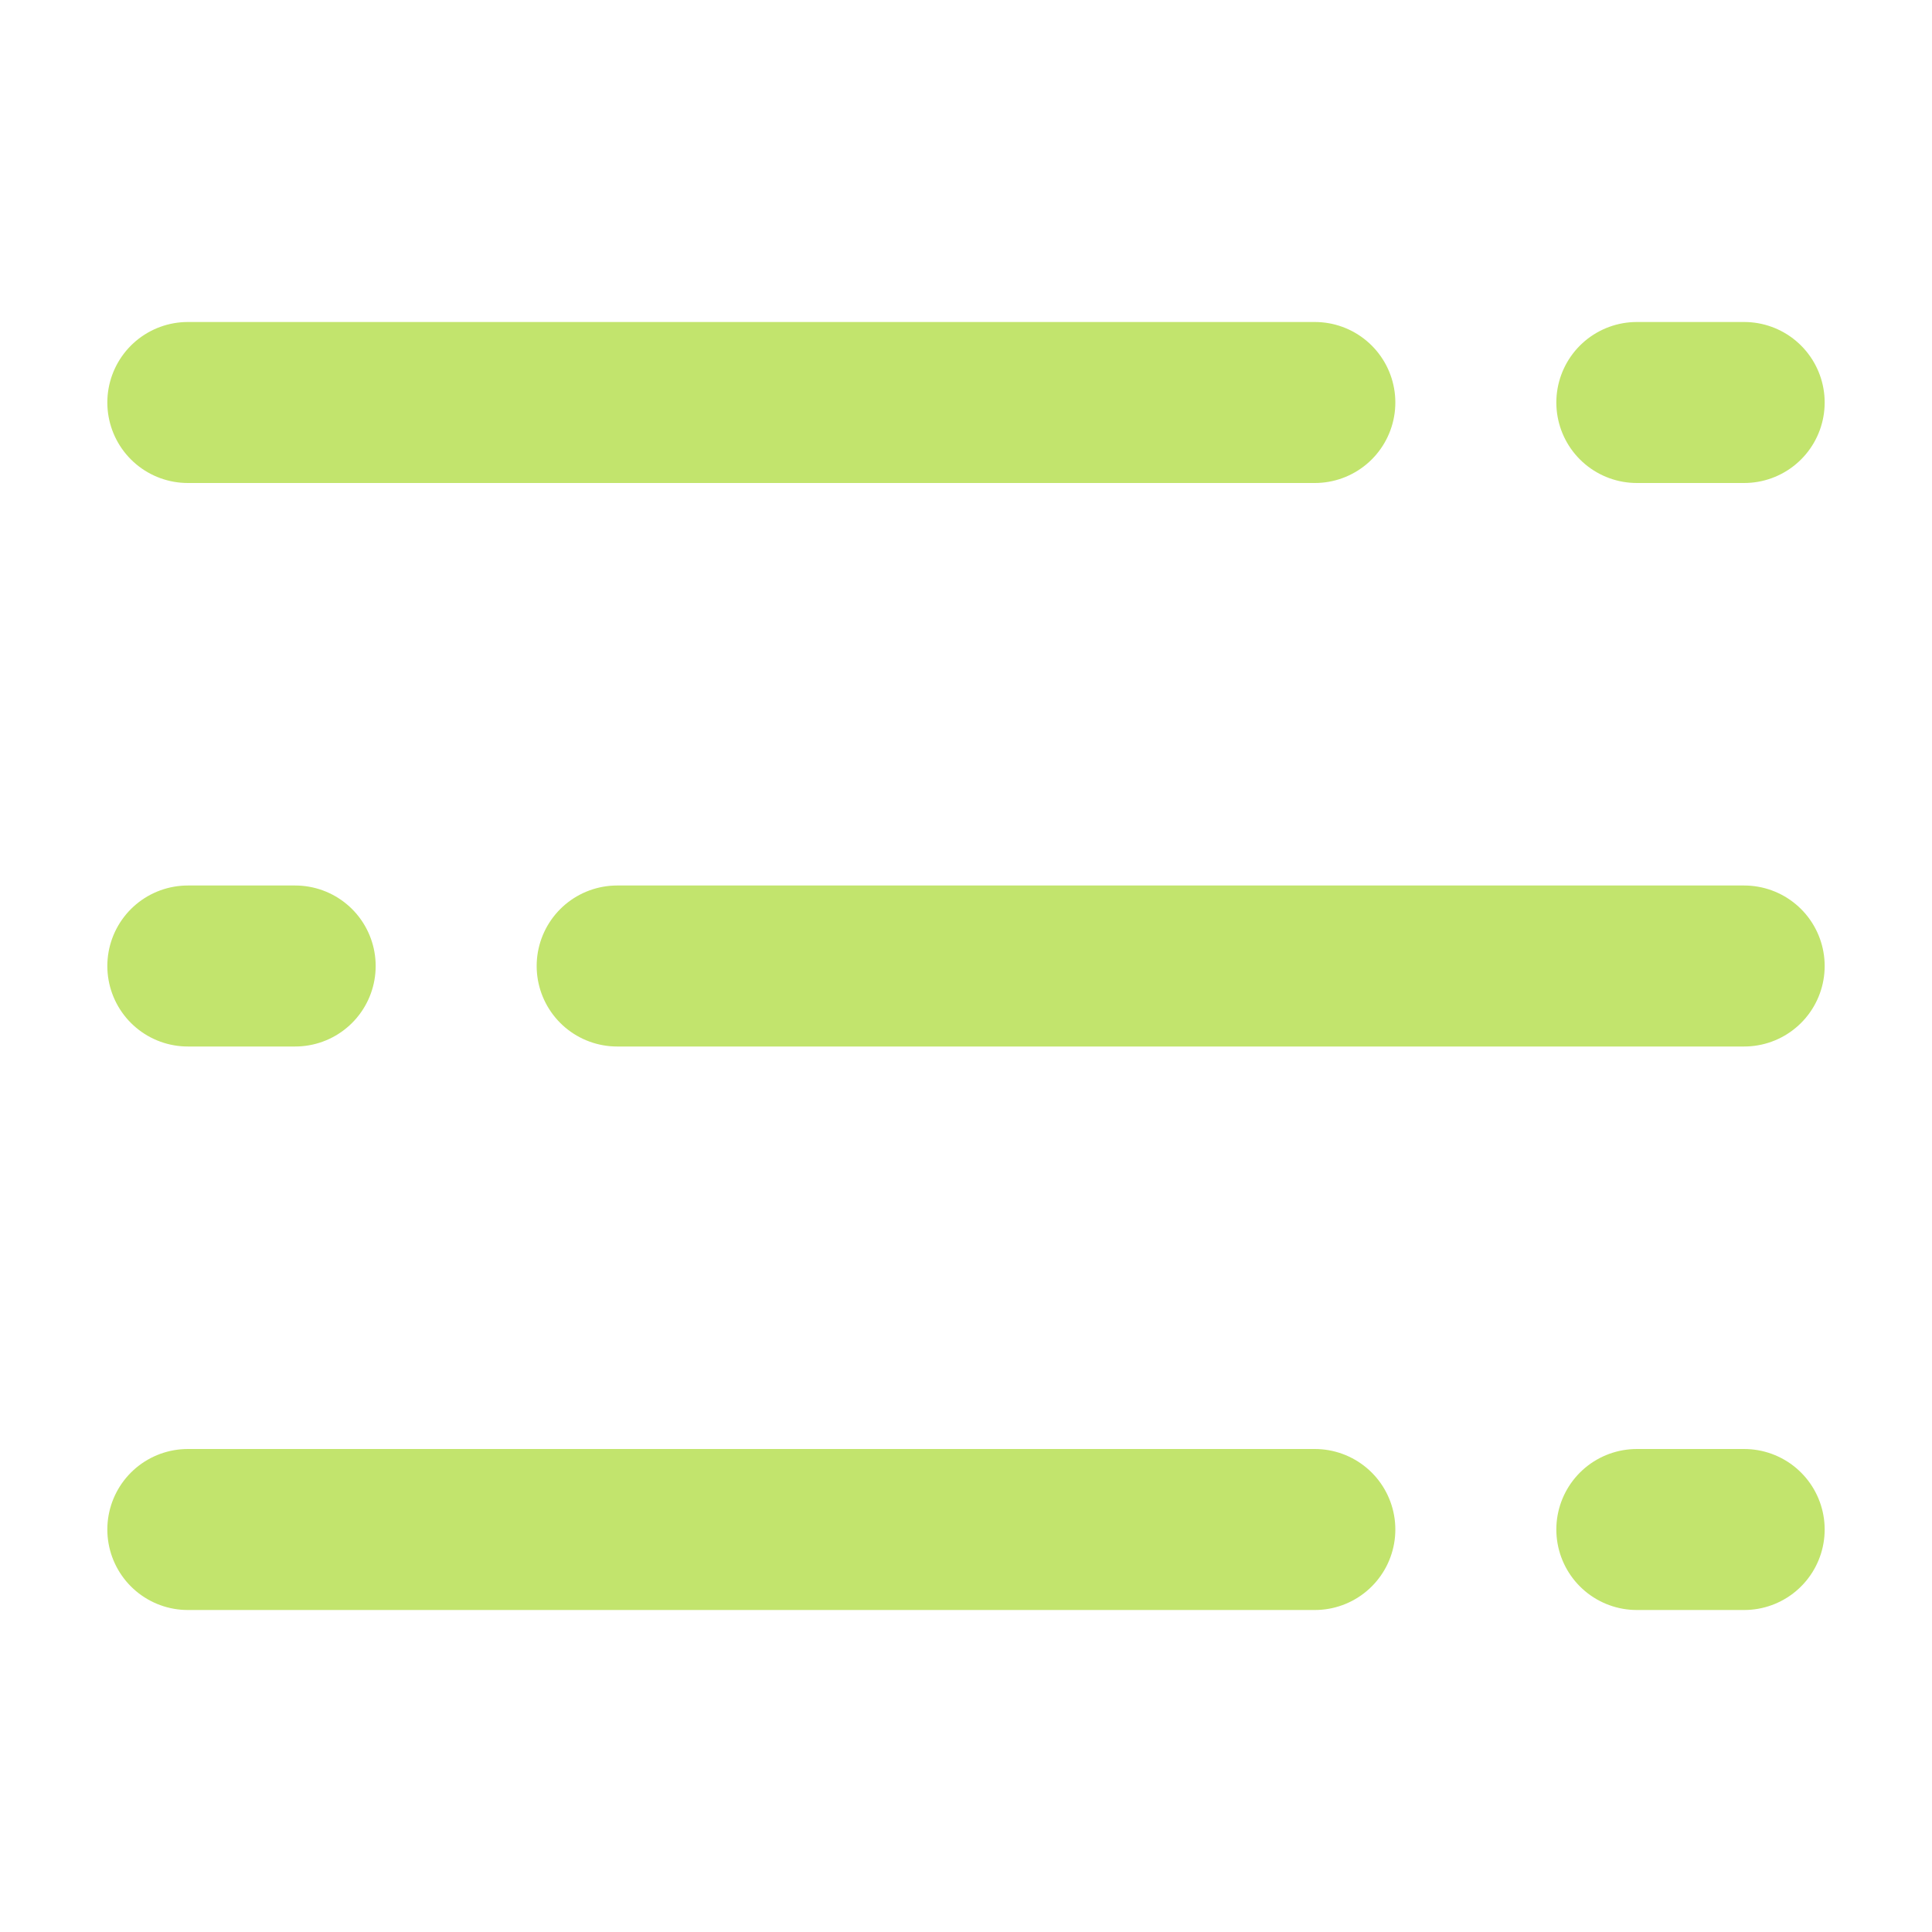 <svg width="18" height="18" viewBox="0 0 18 18" fill="none" xmlns="http://www.w3.org/2000/svg">
<path d="M5.75 9H16.25" stroke="#C2E46D" stroke-width="1.5" stroke-linecap="round" stroke-linejoin="round"/>
<path d="M1.75 9H2.75" stroke="#C2E46D" stroke-width="1.5" stroke-linecap="round" stroke-linejoin="round"/>
<path d="M15.25 3.75H16.25" stroke="#C2E46D" stroke-width="1.5" stroke-linecap="round" stroke-linejoin="round"/>
<path d="M1.75 3.75H12.25" stroke="#C2E46D" stroke-width="1.5" stroke-linecap="round" stroke-linejoin="round"/>
<path d="M15.25 14.25H16.25" stroke="#C2E46D" stroke-width="1.5" stroke-linecap="round" stroke-linejoin="round"/>
<path d="M1.75 14.25H12.25" stroke="#C2E46D" stroke-width="1.5" stroke-linecap="round" stroke-linejoin="round"/>
</svg>
